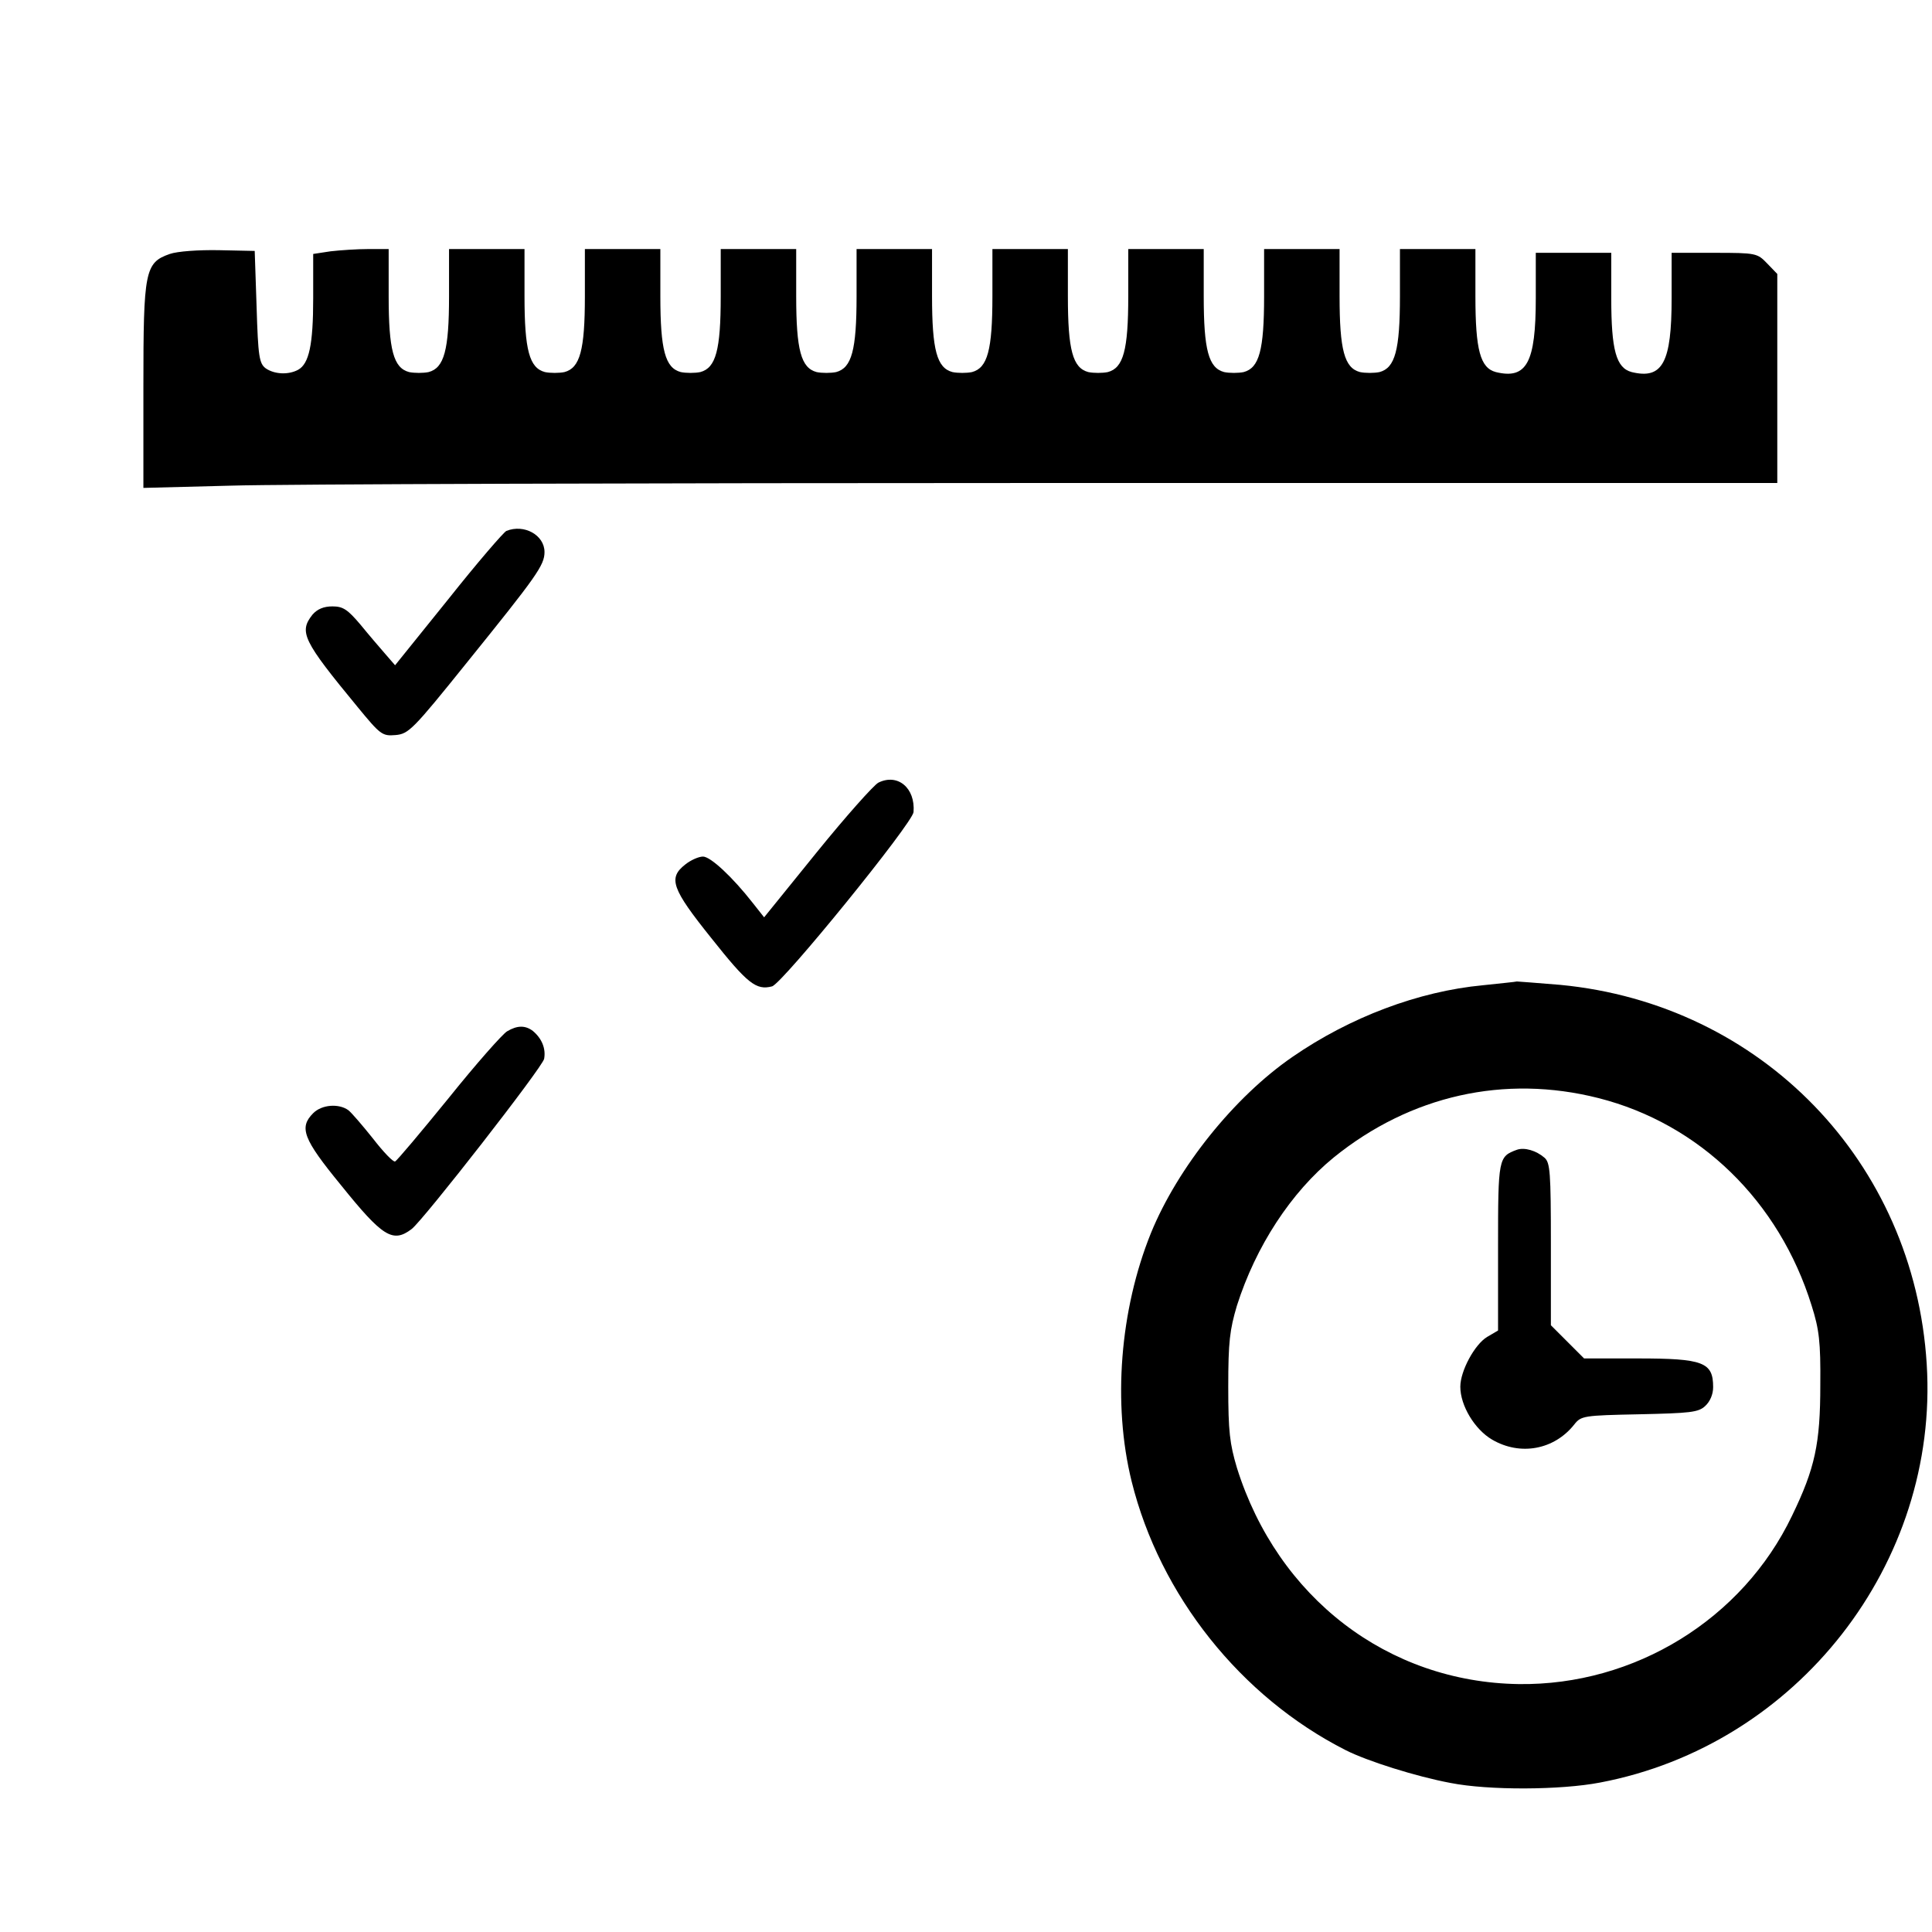 <?xml version="1.0" standalone="no"?>
<!DOCTYPE svg PUBLIC "-//W3C//DTD SVG 20010904//EN"
 "http://www.w3.org/TR/2001/REC-SVG-20010904/DTD/svg10.dtd">
<svg version="1.0" xmlns="http://www.w3.org/2000/svg"
 width="512pt" height="512pt" viewBox="0 0 512 512"
 preserveAspectRatio="xMidYMid meet">
<g transform="translate(0,512) scale(0.1,-0.1)"
fill="#000000" stroke="none">
<path d="M450 4447 c-66 -23 -70 -45 -70 -351 l0 -269 233 6 c127 4 1102 7
2165 7 l1932 0 0 277 0 277 -27 28 c-26 27 -29 28 -140 28 l-113 0 0 -120 c0
-171 -24 -216 -106 -196 -41 11 -54 58 -54 196 l0 120 -100 0 -100 0 0 -120
c0 -171 -24 -216 -106 -196 -41 11 -54 58 -54 201 l0 125 -100 0 -100 0 0
-125 c0 -143 -13 -190 -54 -201 -14 -3 -38 -3 -52 0 -41 11 -54 58 -54 201 l0
125 -100 0 -100 0 0 -125 c0 -143 -13 -190 -54 -201 -14 -3 -38 -3 -52 0 -41
11 -54 58 -54 201 l0 125 -100 0 -100 0 0 -125 c0 -143 -13 -190 -54 -201 -14
-3 -38 -3 -52 0 -41 11 -54 58 -54 201 l0 125 -100 0 -100 0 0 -125 c0 -143
-13 -190 -54 -201 -14 -3 -38 -3 -52 0 -41 11 -54 58 -54 201 l0 125 -100 0
-100 0 0 -125 c0 -143 -13 -190 -54 -201 -14 -3 -38 -3 -52 0 -41 11 -54 58
-54 201 l0 125 -100 0 -100 0 0 -125 c0 -143 -13 -190 -54 -201 -14 -3 -38 -3
-52 0 -41 11 -54 58 -54 201 l0 125 -100 0 -100 0 0 -125 c0 -143 -13 -190
-54 -201 -14 -3 -38 -3 -52 0 -41 11 -54 58 -54 201 l0 125 -100 0 -100 0 0
-125 c0 -143 -13 -190 -54 -201 -14 -3 -38 -3 -52 0 -41 11 -54 58 -54 201 l0
125 -54 0 c-29 0 -74 -3 -100 -6 l-46 -7 0 -117 c0 -124 -11 -174 -40 -190
-26 -14 -63 -12 -86 4 -17 13 -20 31 -24 163 l-5 148 -95 2 c-54 1 -110 -3
-130 -10z"/>
<path d="M1342 3713 c-7 -3 -77 -84 -154 -181 l-141 -175 -26 30 c-14 16 -44
51 -66 78 -34 40 -46 48 -74 48 -23 0 -40 -7 -53 -22 -36 -46 -26 -68 120
-245 60 -73 65 -77 100 -74 35 3 46 14 190 193 184 228 205 257 205 292 0 45
-54 75 -101 56z"/>
<path d="M2328 3046 c-12 -6 -86 -89 -163 -184 l-140 -173 -30 38 c-54 69
-112 123 -132 123 -11 0 -32 -9 -47 -21 -46 -36 -36 -64 69 -195 96 -121 119
-139 161 -128 27 7 373 433 375 462 5 64 -42 103 -93 78z"/>
<path d="M3930 2509 c-171 -16 -353 -85 -505 -190 -154 -106 -304 -293 -375
-467 -82 -203 -102 -452 -51 -658 75 -302 289 -571 567 -712 57 -29 187 -70
278 -87 101 -20 292 -19 396 1 523 99 899 581 866 1109 -33 536 -438 954 -971
1005 -61 5 -112 9 -115 9 -3 -1 -43 -5 -90 -10z m306 -299 c268 -68 479 -273
565 -550 20 -63 24 -96 23 -210 0 -156 -14 -221 -75 -347 -131 -274 -417 -450
-724 -446 -347 5 -639 229 -747 573 -19 64 -23 96 -23 215 0 119 4 151 23 215
50 157 143 300 257 393 203 164 452 220 701 157z"/>
<path d="M4020 2073 c-49 -18 -50 -22 -50 -257 l0 -222 -29 -17 c-33 -20 -71
-90 -71 -132 0 -50 38 -113 84 -140 75 -44 165 -27 218 40 18 23 25 24 172 27
135 3 157 5 175 22 13 12 21 31 21 50 0 66 -26 76 -200 76 l-142 0 -44 44 -44
44 0 215 c0 191 -2 216 -17 229 -22 19 -53 28 -73 21z"/>
<path d="M1344 2387 c-12 -7 -82 -86 -155 -177 -74 -91 -138 -167 -142 -168
-5 -2 -31 25 -58 60 -28 35 -57 69 -66 76 -25 18 -70 15 -93 -8 -38 -38 -27
-68 73 -190 111 -138 138 -155 188 -117 32 25 347 429 351 451 5 27 -6 54 -30
74 -20 15 -41 15 -68 -1z"/>
</g>
</svg>
